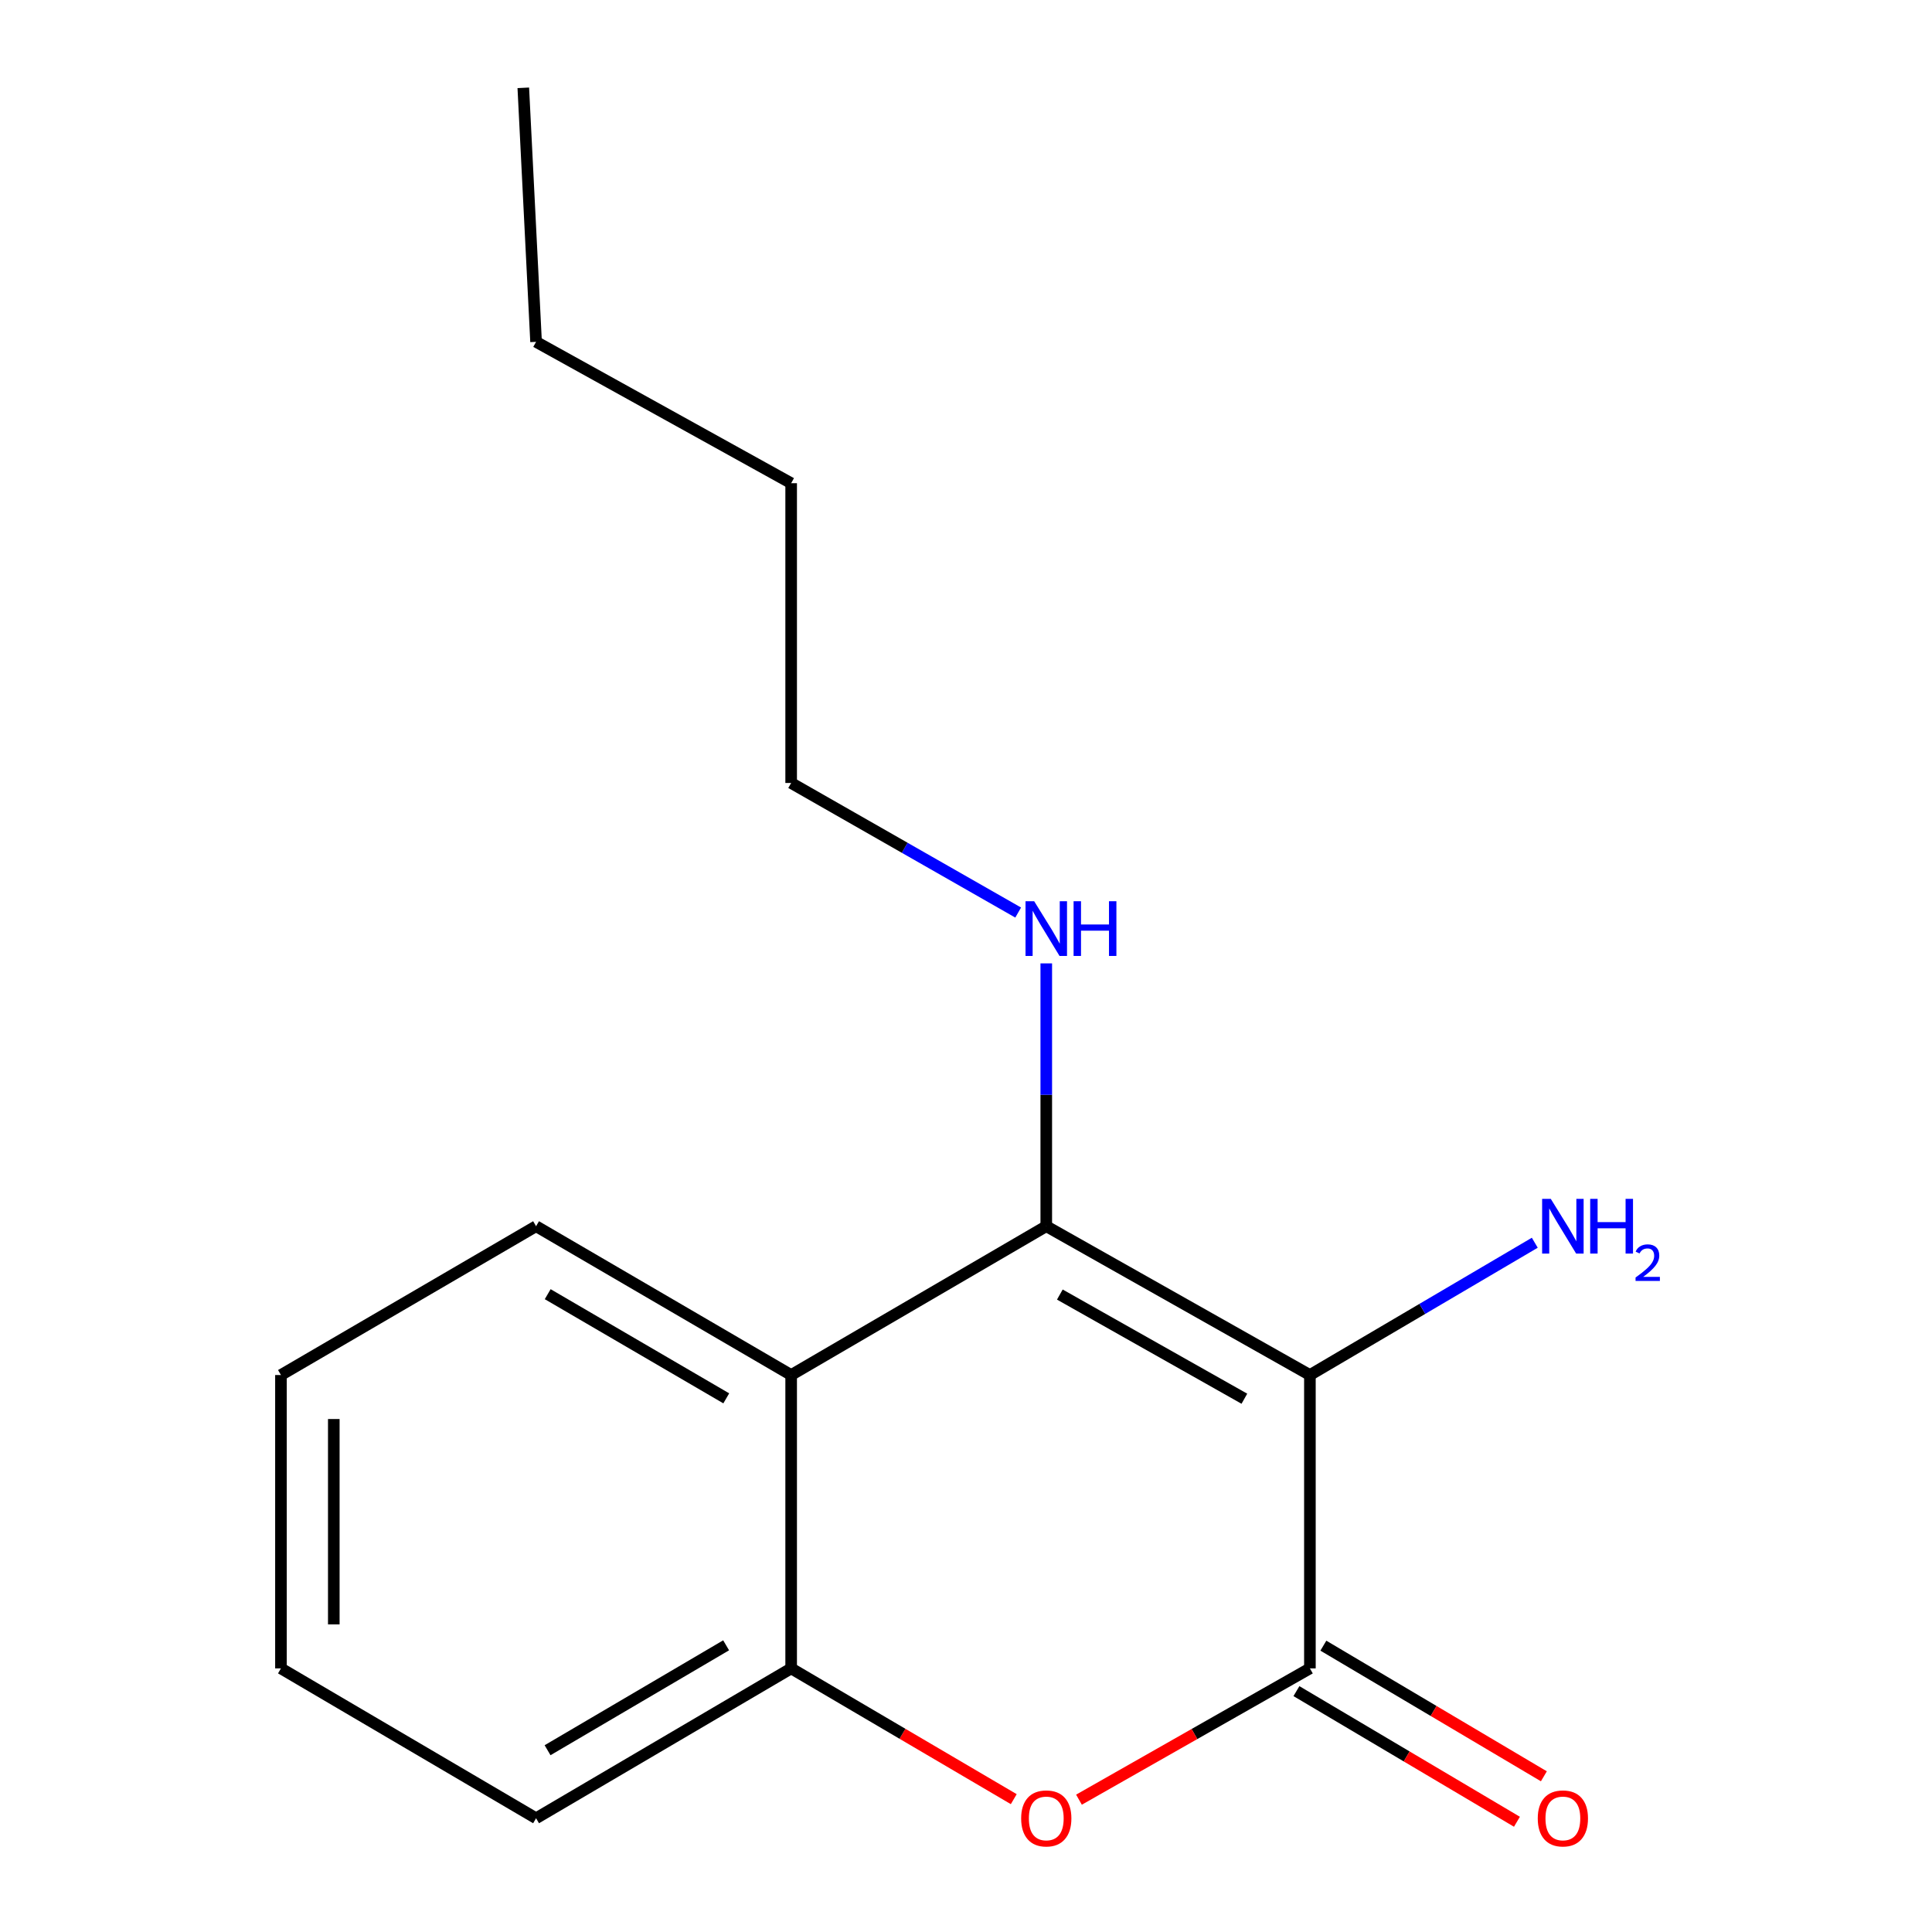 <?xml version='1.0' encoding='iso-8859-1'?>
<svg version='1.1' baseProfile='full'
              xmlns='http://www.w3.org/2000/svg'
                      xmlns:rdkit='http://www.rdkit.org/xml'
                      xmlns:xlink='http://www.w3.org/1999/xlink'
                  xml:space='preserve'
width='1000px' height='1000px' viewBox='0 0 1000 1000'>
<!-- END OF HEADER -->
<rect style='opacity:1.0;fill:#FFFFFF;stroke:none' width='1000' height='1000' x='0' y='0'> </rect>
<path class='bond-0' d='M 678.003,711.711 L 541.548,634.685' style='fill:none;fill-rule:evenodd;stroke:#000000;stroke-width:6px;stroke-linecap:butt;stroke-linejoin:miter;stroke-opacity:1' />
<path class='bond-0' d='M 644.089,723.976 L 548.571,670.058' style='fill:none;fill-rule:evenodd;stroke:#000000;stroke-width:6px;stroke-linecap:butt;stroke-linejoin:miter;stroke-opacity:1' />
<path class='bond-1' d='M 678.003,711.711 L 678.003,863.558' style='fill:none;fill-rule:evenodd;stroke:#000000;stroke-width:6px;stroke-linecap:butt;stroke-linejoin:miter;stroke-opacity:1' />
<path class='bond-6' d='M 678.003,711.711 L 736.203,677.474' style='fill:none;fill-rule:evenodd;stroke:#000000;stroke-width:6px;stroke-linecap:butt;stroke-linejoin:miter;stroke-opacity:1' />
<path class='bond-6' d='M 736.203,677.474 L 794.403,643.237' style='fill:none;fill-rule:evenodd;stroke:#0000FF;stroke-width:6px;stroke-linecap:butt;stroke-linejoin:miter;stroke-opacity:1' />
<path class='bond-3' d='M 541.548,634.685 L 409.501,711.711' style='fill:none;fill-rule:evenodd;stroke:#000000;stroke-width:6px;stroke-linecap:butt;stroke-linejoin:miter;stroke-opacity:1' />
<path class='bond-7' d='M 541.548,634.685 L 541.548,566.666' style='fill:none;fill-rule:evenodd;stroke:#000000;stroke-width:6px;stroke-linecap:butt;stroke-linejoin:miter;stroke-opacity:1' />
<path class='bond-7' d='M 541.548,566.666 L 541.548,498.646' style='fill:none;fill-rule:evenodd;stroke:#0000FF;stroke-width:6px;stroke-linecap:butt;stroke-linejoin:miter;stroke-opacity:1' />
<path class='bond-2' d='M 678.003,863.558 L 618.238,897.533' style='fill:none;fill-rule:evenodd;stroke:#000000;stroke-width:6px;stroke-linecap:butt;stroke-linejoin:miter;stroke-opacity:1' />
<path class='bond-2' d='M 618.238,897.533 L 558.473,931.509' style='fill:none;fill-rule:evenodd;stroke:#FF0000;stroke-width:6px;stroke-linecap:butt;stroke-linejoin:miter;stroke-opacity:1' />
<path class='bond-5' d='M 671.032,875.324 L 728.099,909.132' style='fill:none;fill-rule:evenodd;stroke:#000000;stroke-width:6px;stroke-linecap:butt;stroke-linejoin:miter;stroke-opacity:1' />
<path class='bond-5' d='M 728.099,909.132 L 785.166,942.94' style='fill:none;fill-rule:evenodd;stroke:#FF0000;stroke-width:6px;stroke-linecap:butt;stroke-linejoin:miter;stroke-opacity:1' />
<path class='bond-5' d='M 684.973,851.792 L 742.04,885.6' style='fill:none;fill-rule:evenodd;stroke:#000000;stroke-width:6px;stroke-linecap:butt;stroke-linejoin:miter;stroke-opacity:1' />
<path class='bond-5' d='M 742.04,885.6 L 799.107,919.408' style='fill:none;fill-rule:evenodd;stroke:#FF0000;stroke-width:6px;stroke-linecap:butt;stroke-linejoin:miter;stroke-opacity:1' />
<path class='bond-4' d='M 524.72,931.244 L 467.11,897.401' style='fill:none;fill-rule:evenodd;stroke:#FF0000;stroke-width:6px;stroke-linecap:butt;stroke-linejoin:miter;stroke-opacity:1' />
<path class='bond-4' d='M 467.11,897.401 L 409.501,863.558' style='fill:none;fill-rule:evenodd;stroke:#000000;stroke-width:6px;stroke-linecap:butt;stroke-linejoin:miter;stroke-opacity:1' />
<path class='bond-8' d='M 409.501,711.711 L 277.468,634.685' style='fill:none;fill-rule:evenodd;stroke:#000000;stroke-width:6px;stroke-linecap:butt;stroke-linejoin:miter;stroke-opacity:1' />
<path class='bond-8' d='M 375.913,723.782 L 283.491,669.864' style='fill:none;fill-rule:evenodd;stroke:#000000;stroke-width:6px;stroke-linecap:butt;stroke-linejoin:miter;stroke-opacity:1' />
<path class='bond-16' d='M 409.501,711.711 L 409.501,863.558' style='fill:none;fill-rule:evenodd;stroke:#000000;stroke-width:6px;stroke-linecap:butt;stroke-linejoin:miter;stroke-opacity:1' />
<path class='bond-9' d='M 409.501,863.558 L 277.468,941.13' style='fill:none;fill-rule:evenodd;stroke:#000000;stroke-width:6px;stroke-linecap:butt;stroke-linejoin:miter;stroke-opacity:1' />
<path class='bond-9' d='M 375.84,851.611 L 283.418,905.912' style='fill:none;fill-rule:evenodd;stroke:#000000;stroke-width:6px;stroke-linecap:butt;stroke-linejoin:miter;stroke-opacity:1' />
<path class='bond-10' d='M 527.007,472.335 L 468.254,438.8' style='fill:none;fill-rule:evenodd;stroke:#0000FF;stroke-width:6px;stroke-linecap:butt;stroke-linejoin:miter;stroke-opacity:1' />
<path class='bond-10' d='M 468.254,438.8 L 409.501,405.266' style='fill:none;fill-rule:evenodd;stroke:#000000;stroke-width:6px;stroke-linecap:butt;stroke-linejoin:miter;stroke-opacity:1' />
<path class='bond-13' d='M 277.468,634.685 L 145.42,711.711' style='fill:none;fill-rule:evenodd;stroke:#000000;stroke-width:6px;stroke-linecap:butt;stroke-linejoin:miter;stroke-opacity:1' />
<path class='bond-14' d='M 277.468,941.13 L 145.42,863.558' style='fill:none;fill-rule:evenodd;stroke:#000000;stroke-width:6px;stroke-linecap:butt;stroke-linejoin:miter;stroke-opacity:1' />
<path class='bond-11' d='M 409.501,405.266 L 409.501,250.106' style='fill:none;fill-rule:evenodd;stroke:#000000;stroke-width:6px;stroke-linecap:butt;stroke-linejoin:miter;stroke-opacity:1' />
<path class='bond-12' d='M 409.501,250.106 L 277.468,176.94' style='fill:none;fill-rule:evenodd;stroke:#000000;stroke-width:6px;stroke-linecap:butt;stroke-linejoin:miter;stroke-opacity:1' />
<path class='bond-15' d='M 277.468,176.94 L 270.858,45.455' style='fill:none;fill-rule:evenodd;stroke:#000000;stroke-width:6px;stroke-linecap:butt;stroke-linejoin:miter;stroke-opacity:1' />
<path class='bond-17' d='M 145.42,711.711 L 145.42,863.558' style='fill:none;fill-rule:evenodd;stroke:#000000;stroke-width:6px;stroke-linecap:butt;stroke-linejoin:miter;stroke-opacity:1' />
<path class='bond-17' d='M 172.772,734.488 L 172.772,840.781' style='fill:none;fill-rule:evenodd;stroke:#000000;stroke-width:6px;stroke-linecap:butt;stroke-linejoin:miter;stroke-opacity:1' />
<path  class='atom-3' d='M 528.548 941.21
Q 528.548 934.41, 531.908 930.61
Q 535.268 926.81, 541.548 926.81
Q 547.828 926.81, 551.188 930.61
Q 554.548 934.41, 554.548 941.21
Q 554.548 948.09, 551.148 952.01
Q 547.748 955.89, 541.548 955.89
Q 535.308 955.89, 531.908 952.01
Q 528.548 948.13, 528.548 941.21
M 541.548 952.69
Q 545.868 952.69, 548.188 949.81
Q 550.548 946.89, 550.548 941.21
Q 550.548 935.65, 548.188 932.85
Q 545.868 930.01, 541.548 930.01
Q 537.228 930.01, 534.868 932.81
Q 532.548 935.61, 532.548 941.21
Q 532.548 946.93, 534.868 949.81
Q 537.228 952.69, 541.548 952.69
' fill='#FF0000'/>
<path  class='atom-6' d='M 795.941 941.21
Q 795.941 934.41, 799.301 930.61
Q 802.661 926.81, 808.941 926.81
Q 815.221 926.81, 818.581 930.61
Q 821.941 934.41, 821.941 941.21
Q 821.941 948.09, 818.541 952.01
Q 815.141 955.89, 808.941 955.89
Q 802.701 955.89, 799.301 952.01
Q 795.941 948.13, 795.941 941.21
M 808.941 952.69
Q 813.261 952.69, 815.581 949.81
Q 817.941 946.89, 817.941 941.21
Q 817.941 935.65, 815.581 932.85
Q 813.261 930.01, 808.941 930.01
Q 804.621 930.01, 802.261 932.81
Q 799.941 935.61, 799.941 941.21
Q 799.941 946.93, 802.261 949.81
Q 804.621 952.69, 808.941 952.69
' fill='#FF0000'/>
<path  class='atom-7' d='M 802.681 620.525
L 811.961 635.525
Q 812.881 637.005, 814.361 639.685
Q 815.841 642.365, 815.921 642.525
L 815.921 620.525
L 819.681 620.525
L 819.681 648.845
L 815.801 648.845
L 805.841 632.445
Q 804.681 630.525, 803.441 628.325
Q 802.241 626.125, 801.881 625.445
L 801.881 648.845
L 798.201 648.845
L 798.201 620.525
L 802.681 620.525
' fill='#0000FF'/>
<path  class='atom-7' d='M 823.081 620.525
L 826.921 620.525
L 826.921 632.565
L 841.401 632.565
L 841.401 620.525
L 845.241 620.525
L 845.241 648.845
L 841.401 648.845
L 841.401 635.765
L 826.921 635.765
L 826.921 648.845
L 823.081 648.845
L 823.081 620.525
' fill='#0000FF'/>
<path  class='atom-7' d='M 846.614 647.852
Q 847.301 646.083, 848.937 645.106
Q 850.574 644.103, 852.845 644.103
Q 855.669 644.103, 857.253 645.634
Q 858.837 647.165, 858.837 649.884
Q 858.837 652.656, 856.778 655.244
Q 854.745 657.831, 850.521 660.893
L 859.154 660.893
L 859.154 663.005
L 846.561 663.005
L 846.561 661.236
Q 850.046 658.755, 852.105 656.907
Q 854.191 655.059, 855.194 653.396
Q 856.197 651.732, 856.197 650.016
Q 856.197 648.221, 855.3 647.218
Q 854.402 646.215, 852.845 646.215
Q 851.34 646.215, 850.337 646.822
Q 849.333 647.429, 848.621 648.776
L 846.614 647.852
' fill='#0000FF'/>
<path  class='atom-8' d='M 535.288 466.475
L 544.568 481.475
Q 545.488 482.955, 546.968 485.635
Q 548.448 488.315, 548.528 488.475
L 548.528 466.475
L 552.288 466.475
L 552.288 494.795
L 548.408 494.795
L 538.448 478.395
Q 537.288 476.475, 536.048 474.275
Q 534.848 472.075, 534.488 471.395
L 534.488 494.795
L 530.808 494.795
L 530.808 466.475
L 535.288 466.475
' fill='#0000FF'/>
<path  class='atom-8' d='M 555.688 466.475
L 559.528 466.475
L 559.528 478.515
L 574.008 478.515
L 574.008 466.475
L 577.848 466.475
L 577.848 494.795
L 574.008 494.795
L 574.008 481.715
L 559.528 481.715
L 559.528 494.795
L 555.688 494.795
L 555.688 466.475
' fill='#0000FF'/>
</svg>
